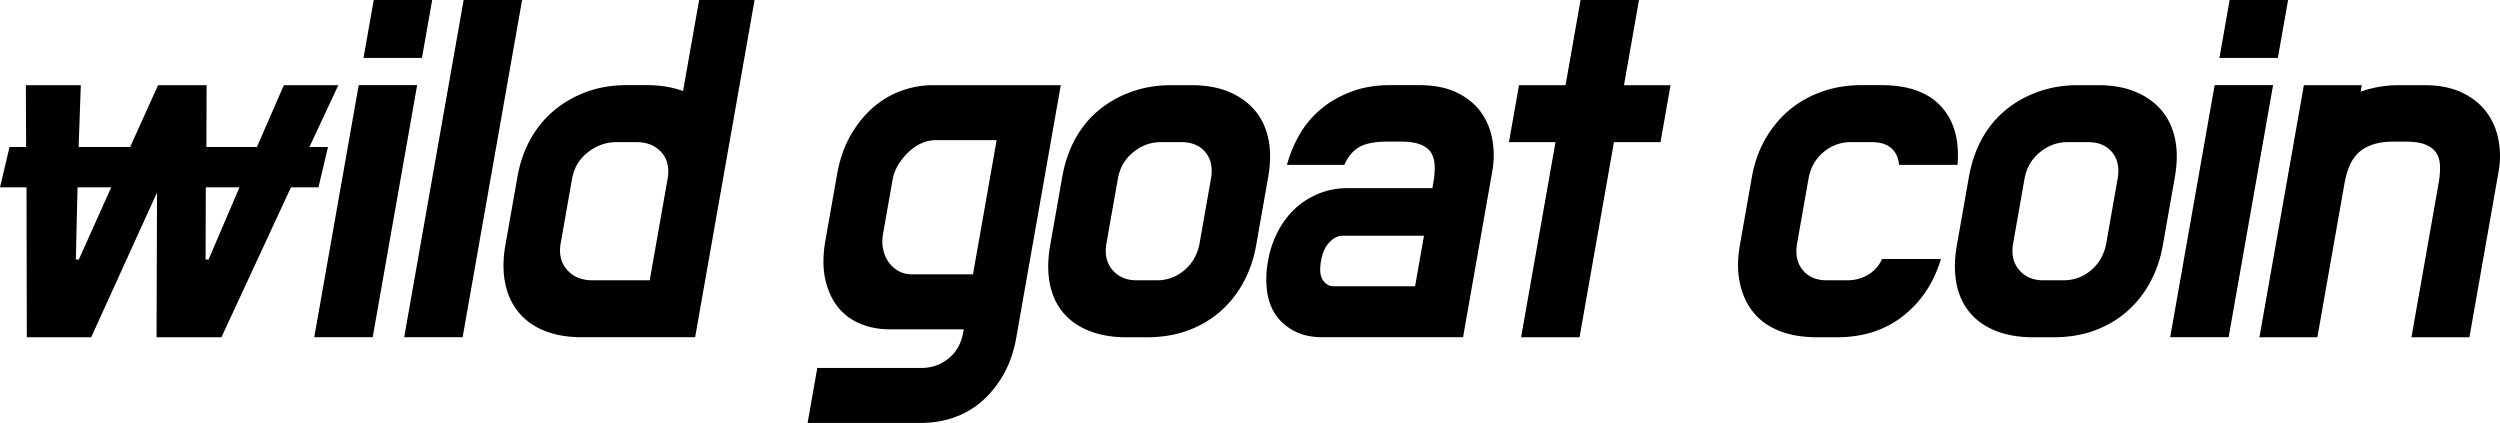 <svg xmlns="http://www.w3.org/2000/svg" data-name="Layer 1" viewBox="0 0 1157.52 195.81"><path d="m12.1 68.06-.13-28.62h25.45L36.4 68.06h23.85l12.94-28.62h22.47l-.1 28.62h23.39l12.48-28.62h25.22l-13.4 28.62h8.61l-4.41 18.68h-12.74l-32.19 69.41H72.48l.22-67.01-30.48 67.01H12.41l-.13-69.41H0l4.41-18.68h7.69Zm24.4 52.1 14.99-33.42H35.9l-.78 33.42h1.38Zm60.07 0 14.3-33.42H95.28l-.09 33.42h1.38Zm98.8-93.33h-27.06L173.04 0h27.06l-4.73 26.83Zm-22.81 129.31H145.5l20.58-116.71h27.06l-20.58 116.71ZM214.67 0h27.06L214.2 156.14h-27.06L214.67 0Zm54.91 156.14c-6.73 0-12.55-.99-17.47-2.98-4.92-1.98-8.93-4.85-12.01-8.6-3.09-3.74-5.16-8.25-6.21-13.53-1.06-5.27-1.02-11.12.11-17.54l5.54-31.41c1.16-6.57 3.19-12.46 6.09-17.66 2.9-5.19 6.55-9.63 10.94-13.3s9.41-6.53 15.04-8.6c5.64-2.06 11.82-3.1 18.54-3.1h9.17c6.42 0 12.07.92 16.94 2.75L323.7-.02h25.68l-27.53 156.14h-52.28Zm31.24-26.36 8.29-47c.89-5.04-.07-9.13-2.88-12.27-2.81-3.13-6.66-4.7-11.55-4.7h-9.17c-4.89 0-9.33 1.57-13.32 4.7s-6.43 7.22-7.32 12.27l-5.26 29.81c-.89 5.04.1 9.17 2.98 12.38 2.87 3.21 6.75 4.81 11.65 4.81h26.6Zm190.33-90.34-20.62 116.94c-1.1 6.27-3 11.81-5.68 16.62s-5.93 8.94-9.75 12.38c-3.82 3.44-8.17 6.04-13.07 7.8-4.89 1.76-10.09 2.64-15.6 2.64h-52.51l4.49-25.45h48.15c4.74 0 8.93-1.45 12.58-4.36 3.64-2.91 5.93-6.96 6.84-12.15l.24-1.38h-34.16c-5.04 0-9.67-.88-13.87-2.64-4.2-1.76-7.67-4.39-10.41-7.91-2.74-3.51-4.66-7.83-5.74-12.95-1.09-5.12-1.03-11.04.15-17.77l5.38-30.5c1.19-6.72 3.22-12.65 6.11-17.77 2.89-5.12 6.33-9.44 10.31-12.95 3.98-3.51 8.38-6.15 13.2-7.91 4.82-1.76 9.75-2.64 14.8-2.64h59.16Zm-29.71 25.45h-28.2c-2.29 0-4.52.5-6.68 1.49-2.16 1-4.17 2.37-6 4.13a28.277 28.277 0 0 0-4.7 5.85c-1.29 2.14-2.17 4.51-2.63 7.11l-4.37 24.76c-.46 2.6-.43 5.04.08 7.34.51 2.29 1.38 4.28 2.62 5.96 1.23 1.68 2.75 3.02 4.57 4.01 1.81 1 3.86 1.49 6.16 1.49h28.2l10.96-62.14Zm90.14-25.45c6.72 0 12.54 1.03 17.45 3.1 4.91 2.06 8.91 4.93 12.01 8.6 3.1 3.67 5.18 8.1 6.25 13.3 1.07 5.2 1.03 11.08-.13 17.66l-5.54 31.41c-1.13 6.42-3.16 12.27-6.07 17.54-2.92 5.27-6.58 9.78-10.98 13.53s-9.42 6.61-15.04 8.6c-5.62 1.99-11.8 2.98-18.52 2.98h-9.4c-6.57 0-12.36-.99-17.36-2.98-5-1.98-9.04-4.85-12.13-8.6-3.09-3.74-5.12-8.25-6.1-13.53-.98-5.27-.91-11.12.23-17.54l5.54-31.41c1.16-6.57 3.15-12.46 5.98-17.66 2.83-5.19 6.43-9.63 10.83-13.3 4.39-3.67 9.44-6.53 15.16-8.6 5.71-2.06 11.86-3.1 18.43-3.1h9.4Zm-14.05 26.37c-4.74 0-9.03 1.57-12.87 4.7s-6.2 7.22-7.09 12.27l-5.26 29.81c-.89 5.04.02 9.17 2.75 12.38 2.72 3.21 6.45 4.81 11.19 4.81h9.4c4.89 0 9.19-1.6 12.89-4.81 3.7-3.21 5.99-7.34 6.88-12.38l5.26-29.81c.89-5.04.04-9.13-2.54-12.27-2.58-3.13-6.32-4.7-11.21-4.7h-9.4Zm58.34 10.54c1.32-4.89 3.25-9.55 5.79-13.99 2.54-4.43 5.79-8.33 9.74-11.69 3.95-3.36 8.64-6.08 14.04-8.14 5.41-2.06 11.4-3.1 17.97-3.1h13.76c6.88 0 12.67 1.15 17.39 3.44 4.72 2.29 8.42 5.31 11.13 9.06 2.7 3.75 4.47 8.02 5.3 12.84.83 4.81.82 9.67-.05 14.56l-13.54 76.81h-65.12c-5.04 0-9.39-.95-13.02-2.87-3.64-1.91-6.52-4.43-8.64-7.57-2.12-3.13-3.46-6.84-4-11.12-.55-4.28-.39-8.86.48-13.76s2.3-9.17 4.41-13.3c2.1-4.13 4.71-7.68 7.84-10.66 3.12-2.98 6.79-5.35 11-7.11 4.21-1.76 8.76-2.64 13.65-2.64h39.21l.4-2.29c.49-2.75.71-5.31.67-7.68-.04-2.37-.53-4.39-1.45-6.08-.93-1.68-2.53-3.02-4.79-4.01-2.27-.99-5.47-1.49-9.6-1.49h-5.73c-6.12 0-10.63.88-13.54 2.64-2.91 1.76-5.14 4.47-6.71 8.14h-26.6Zm15.77 44.48c-.7 3.98-.42 6.92.85 8.83 1.27 1.91 2.9 2.87 4.88 2.87h37.83l4.12-23.39h-37.83c-1.99 0-3.96 1-5.91 2.98-1.96 1.99-3.27 4.89-3.94 8.71Zm91.67-81.39h21.55L731.81 0h27.06l-6.95 39.44h21.55l-4.65 26.37h-21.55l-15.93 90.34h-27.06l15.93-90.34h-21.55l4.65-26.37Zm151.88 90.34c3.67 0 6.95-.88 9.87-2.64 2.91-1.76 5.01-4.16 6.32-7.22h27.29c-3.32 11.01-9.15 19.8-17.49 26.37-8.35 6.57-18.56 9.86-30.63 9.86h-9.4c-6.57 0-12.36-.99-17.36-2.98-5-1.98-9-4.85-12.01-8.6-3.01-3.74-5.08-8.25-6.21-13.53-1.13-5.27-1.13-11.12 0-17.54l5.54-31.41c1.16-6.57 3.23-12.46 6.21-17.66 2.98-5.19 6.63-9.63 10.94-13.3 4.32-3.67 9.33-6.53 15.04-8.6 5.71-2.06 11.86-3.1 18.43-3.1h9.4c12.38 0 21.58 3.29 27.61 9.86 6.02 6.57 8.56 15.59 7.61 27.06h-27.06c-.33-3.36-1.55-5.96-3.67-7.8-2.12-1.83-5.17-2.75-9.14-2.75h-9.4c-4.89 0-9.18 1.57-12.87 4.7-3.69 3.13-5.97 7.22-6.86 12.27l-5.26 29.81c-.89 5.04-.05 9.17 2.52 12.38 2.57 3.21 6.29 4.81 11.19 4.81h9.4Zm116.19-90.34c6.72 0 12.54 1.03 17.45 3.1 4.91 2.06 8.91 4.93 12.01 8.6 3.1 3.67 5.18 8.1 6.25 13.3 1.07 5.2 1.03 11.08-.13 17.66l-5.54 31.41c-1.13 6.42-3.16 12.27-6.07 17.54-2.92 5.27-6.58 9.78-10.98 13.53-4.41 3.75-9.42 6.61-15.04 8.6-5.62 1.99-11.8 2.98-18.52 2.98h-9.4c-6.57 0-12.36-.99-17.36-2.98-5-1.98-9.04-4.85-12.13-8.6-3.09-3.74-5.12-8.25-6.1-13.53-.98-5.27-.91-11.12.23-17.54l5.54-31.41c1.16-6.57 3.15-12.46 5.98-17.66 2.83-5.19 6.43-9.63 10.83-13.3 4.39-3.67 9.44-6.53 15.16-8.6 5.71-2.06 11.86-3.1 18.43-3.1h9.4Zm-14.05 26.37c-4.74 0-9.03 1.57-12.87 4.7s-6.2 7.22-7.09 12.27l-5.26 29.81c-.89 5.04.02 9.17 2.75 12.38 2.72 3.21 6.45 4.81 11.19 4.81h9.4c4.89 0 9.19-1.6 12.89-4.81 3.7-3.21 5.99-7.34 6.88-12.38l5.26-29.81c.89-5.04.04-9.13-2.54-12.27-2.58-3.13-6.32-4.7-11.21-4.7h-9.4Zm97.34-38.98h-27.06L1032.34 0h27.06l-4.73 26.83Zm-22.8 129.31h-27.06l20.58-116.71h27.06l-20.58 116.71Zm76.32-90.56c-3.98 0-7.31.5-10.01 1.49-2.7 1-4.88 2.33-6.55 4.01-1.67 1.68-2.99 3.71-3.94 6.08-.96 2.37-1.67 4.93-2.16 7.68l-12.57 71.31h-26.83l20.58-116.71h26.83l-.53 2.98c5.7-1.98 11.61-2.98 17.72-2.98h11.92c6.72 0 12.48 1.15 17.28 3.44 4.79 2.29 8.58 5.31 11.36 9.06 2.78 3.75 4.62 8.02 5.53 12.84.91 4.81.93 9.67.07 14.56l-13.54 76.81h-26.83l12.57-71.31c.49-2.75.71-5.31.67-7.68-.04-2.37-.57-4.39-1.57-6.08-1-1.68-2.64-3.02-4.91-4.01-2.27-.99-5.47-1.49-9.6-1.49h-5.5Z"/></svg>